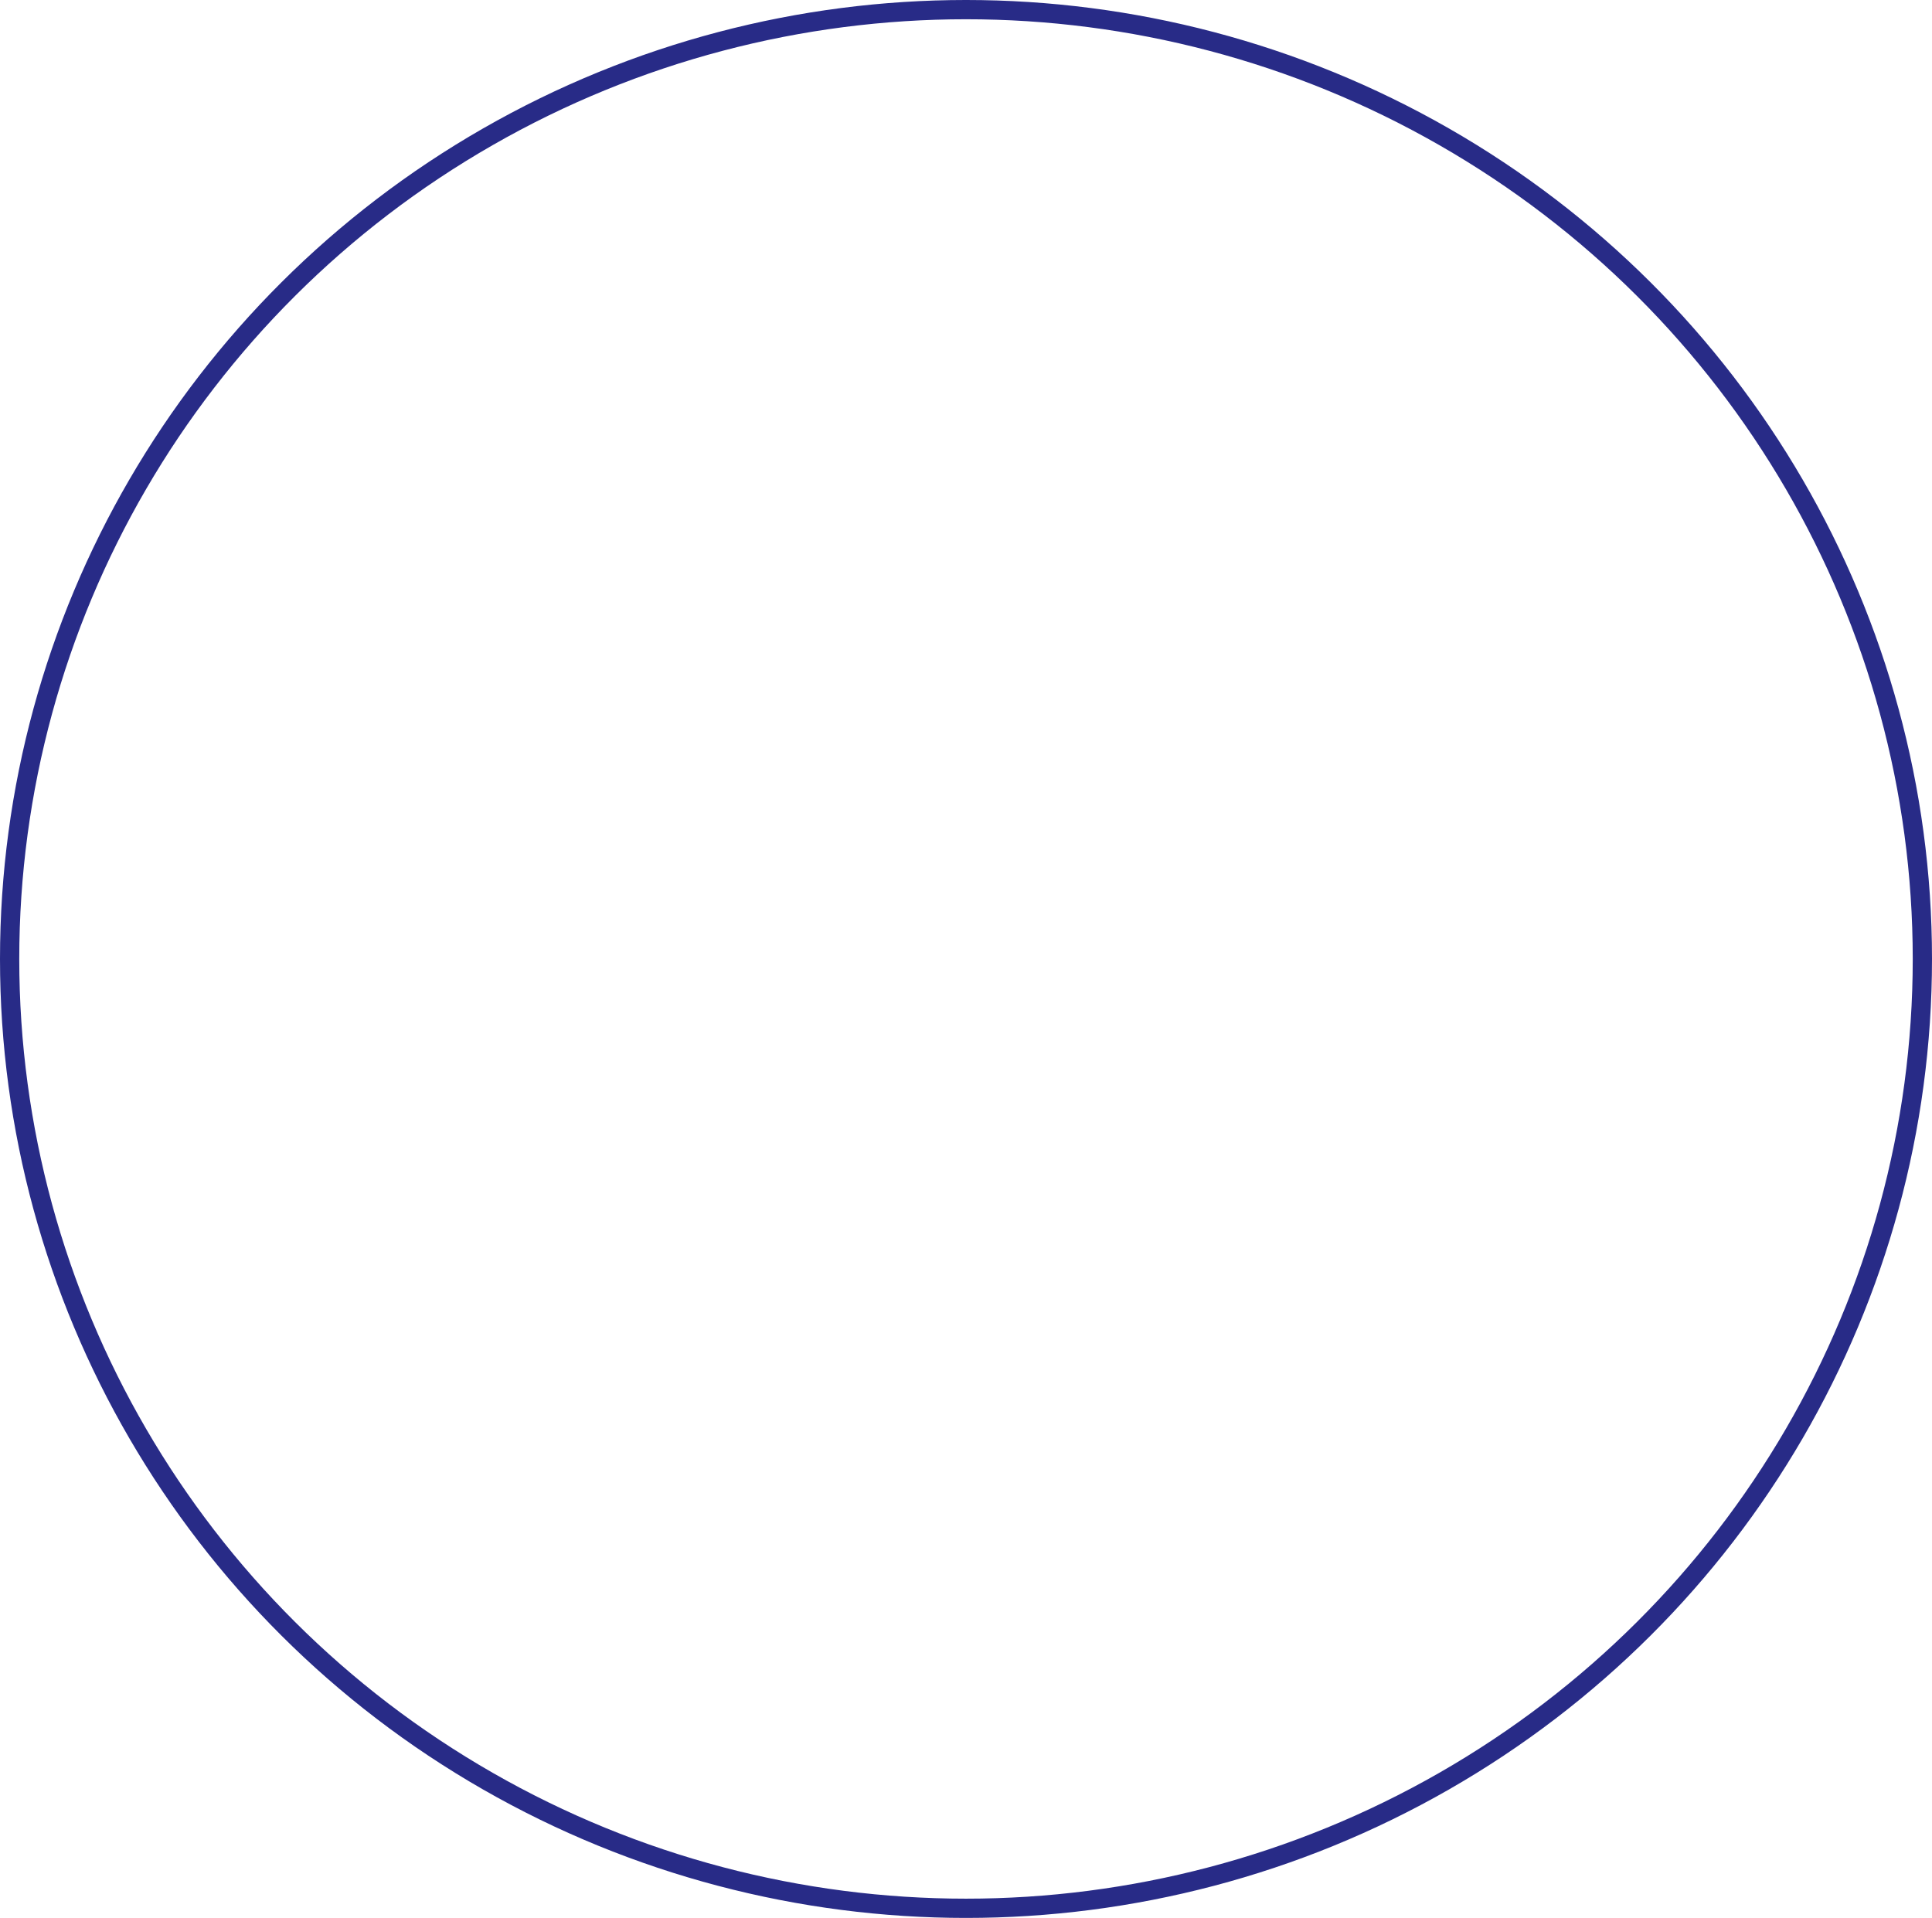 <svg xmlns="http://www.w3.org/2000/svg" width="100.318" height="99.591"><g fill="none" stroke="#282b87"><ellipse cx="50.159" cy="49.796" rx="50.159" ry="49.796" stroke="none"/><ellipse cx="50.159" cy="49.796" rx="49.659" ry="49.296"/></g></svg>